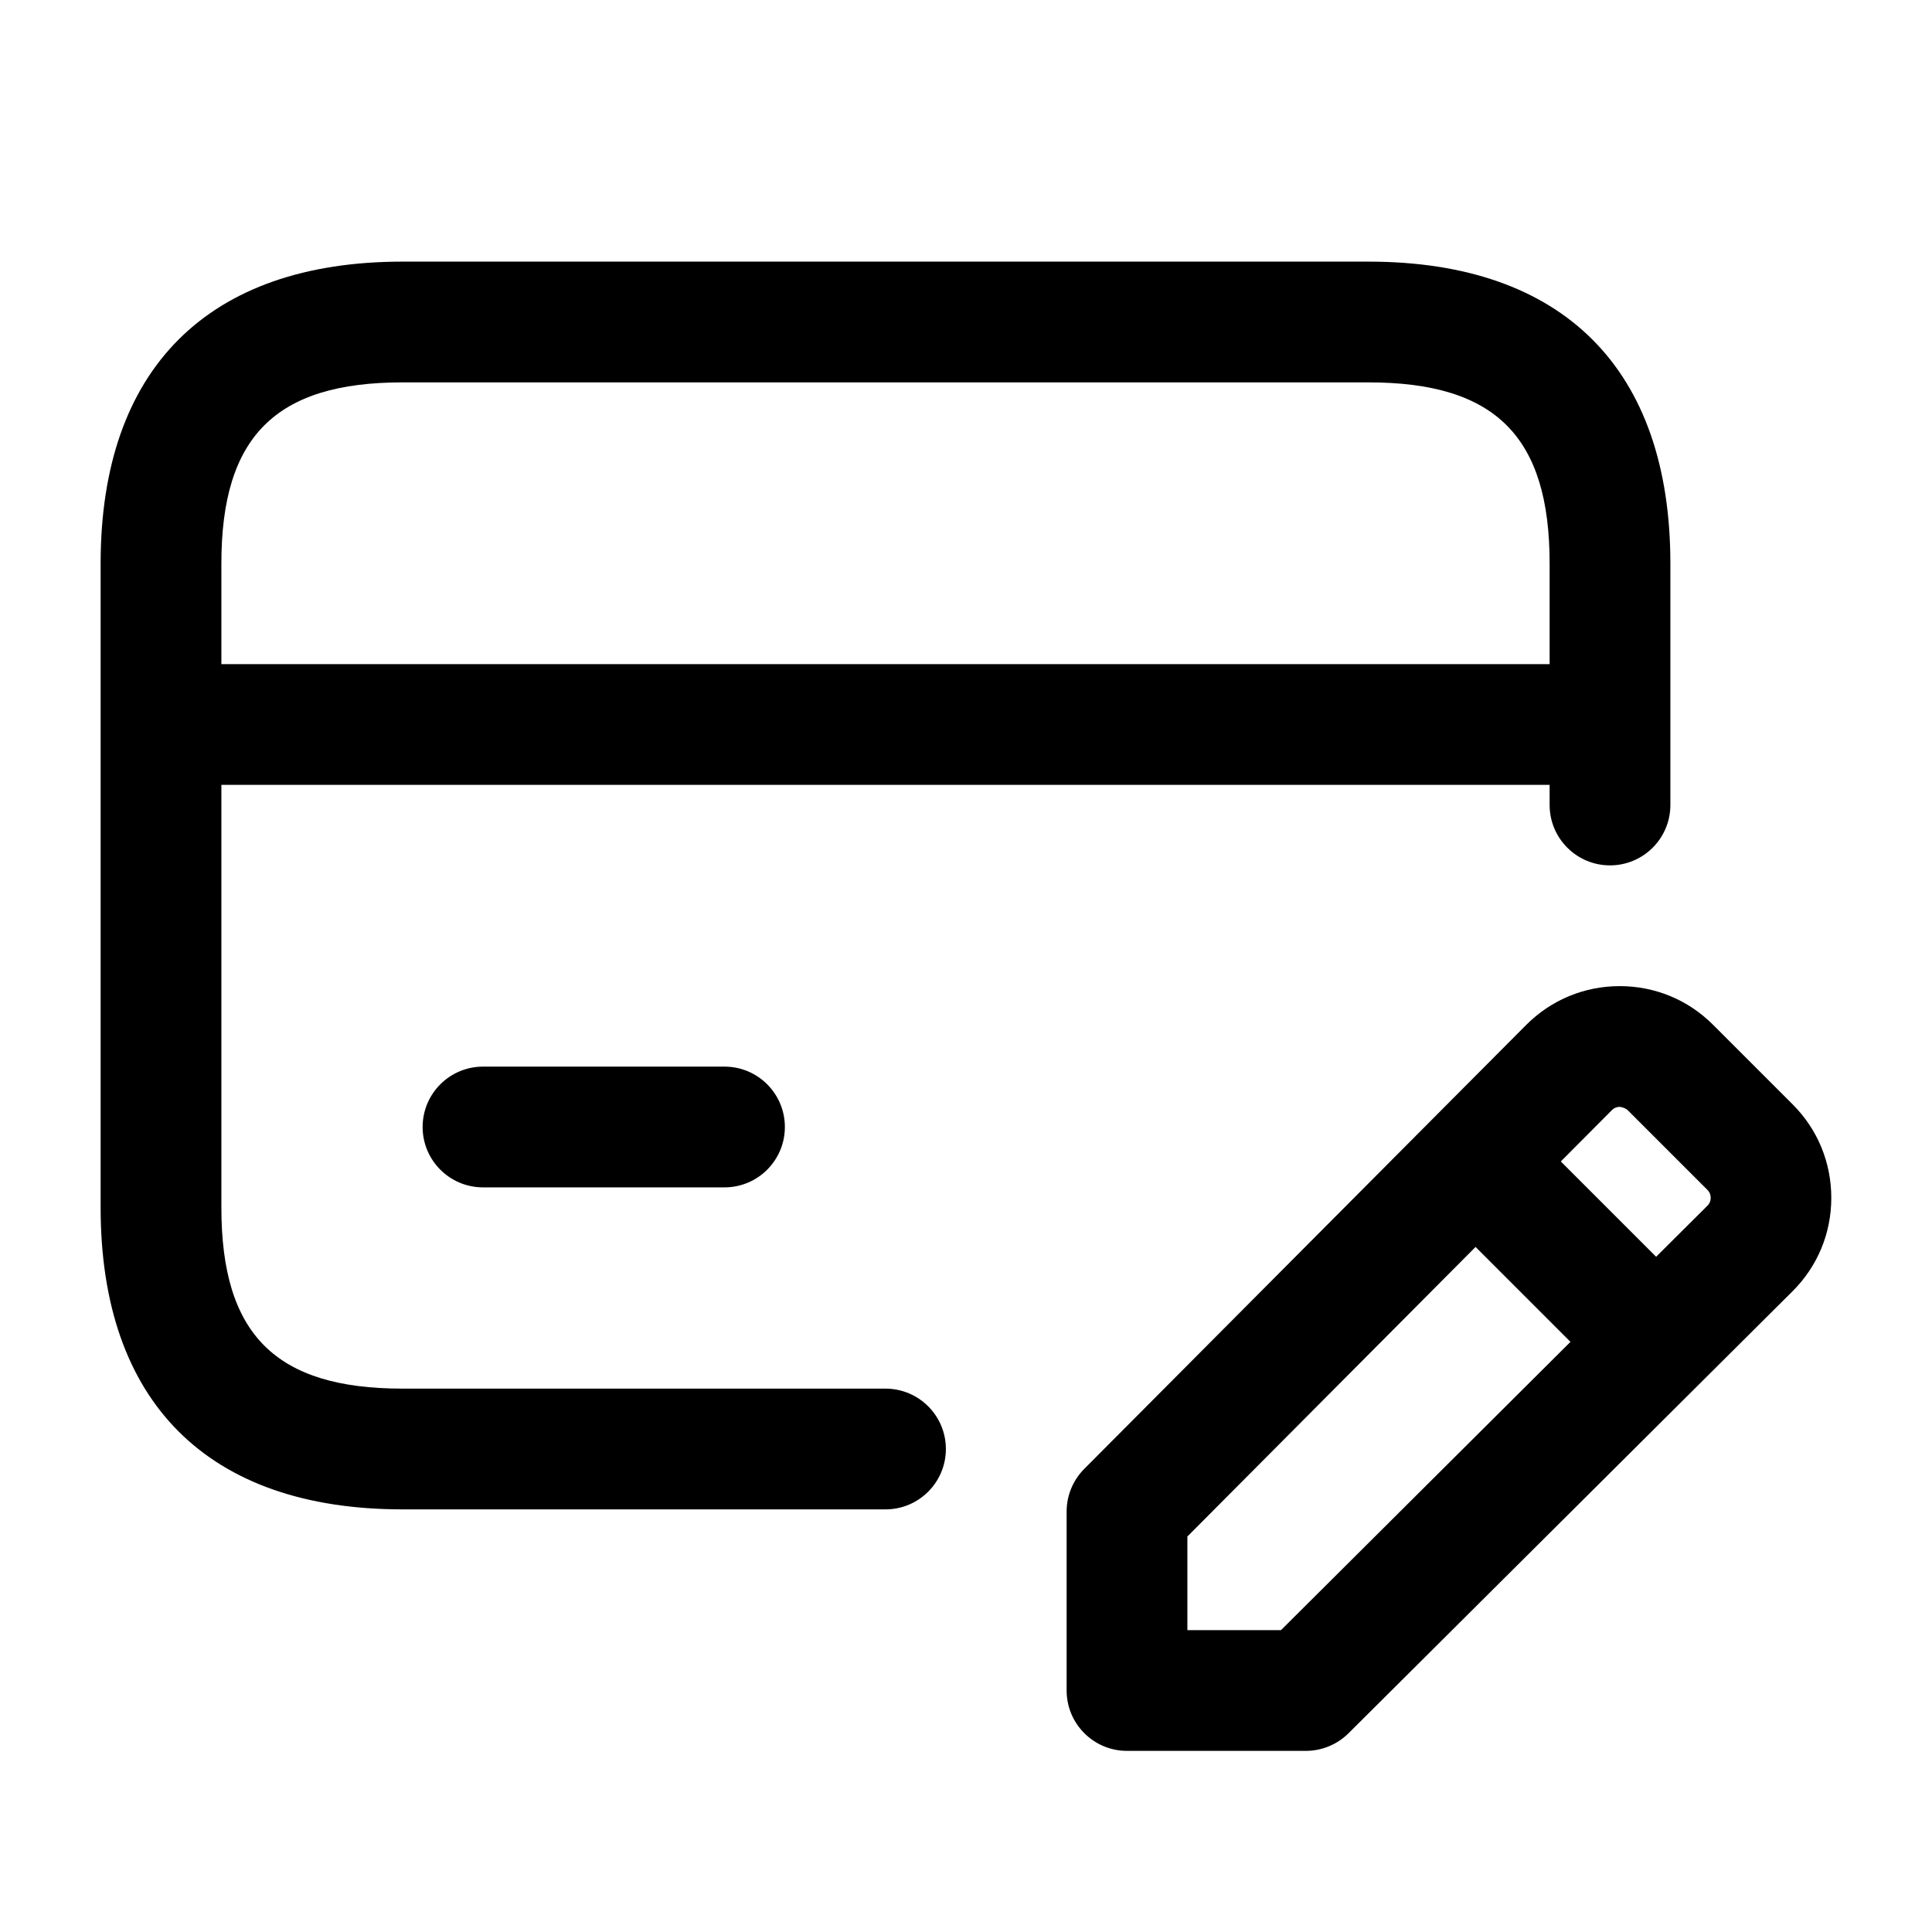 <svg width="24" height="24" viewBox="0 0 24 24" fill="none" xmlns="http://www.w3.org/2000/svg">
<path d="M11 17.25H5C3.423 17.25 2.75 16.577 2.75 15V9.75H19.25V10C19.25 10.414 19.586 10.75 20 10.75C20.414 10.75 20.75 10.414 20.75 10V7C20.75 4.582 19.418 3.25 17 3.25H5C2.582 3.25 1.25 4.582 1.25 7V15C1.25 17.418 2.582 18.75 5 18.75H11C11.414 18.75 11.75 18.414 11.75 18C11.75 17.586 11.414 17.25 11 17.25ZM5 4.75H17C18.577 4.75 19.25 5.423 19.25 7V8.25H2.75V7C2.75 5.423 3.423 4.75 5 4.75ZM9 13.25C9.414 13.25 9.75 13.586 9.75 14C9.75 14.414 9.414 14.75 9 14.75H6C5.586 14.75 5.25 14.414 5.25 14C5.25 13.586 5.586 13.25 6 13.25H9ZM22.27 13.72L21.28 12.73C20.97 12.42 20.559 12.25 20.121 12.25C20.12 12.25 20.12 12.25 20.119 12.25C19.681 12.25 19.268 12.422 18.959 12.732L13.468 18.248C13.328 18.389 13.25 18.579 13.25 18.777V21C13.25 21.414 13.586 21.75 14 21.75H16.222C16.42 21.75 16.611 21.671 16.751 21.532L22.267 16.041C22.578 15.732 22.749 15.32 22.749 14.881C22.749 14.442 22.58 14.03 22.27 13.72ZM20.121 13.75C20.112 13.748 20.185 13.756 20.22 13.791L21.21 14.781C21.244 14.815 21.251 14.853 21.251 14.88C21.251 14.907 21.244 14.945 21.21 14.978L20.573 15.612L19.389 14.428L20.023 13.791C20.056 13.757 20.094 13.75 20.121 13.75ZM15.913 20.25H14.75V19.087L18.33 15.49L19.509 16.669L15.913 20.25Z" fill="black"/>
</svg>
